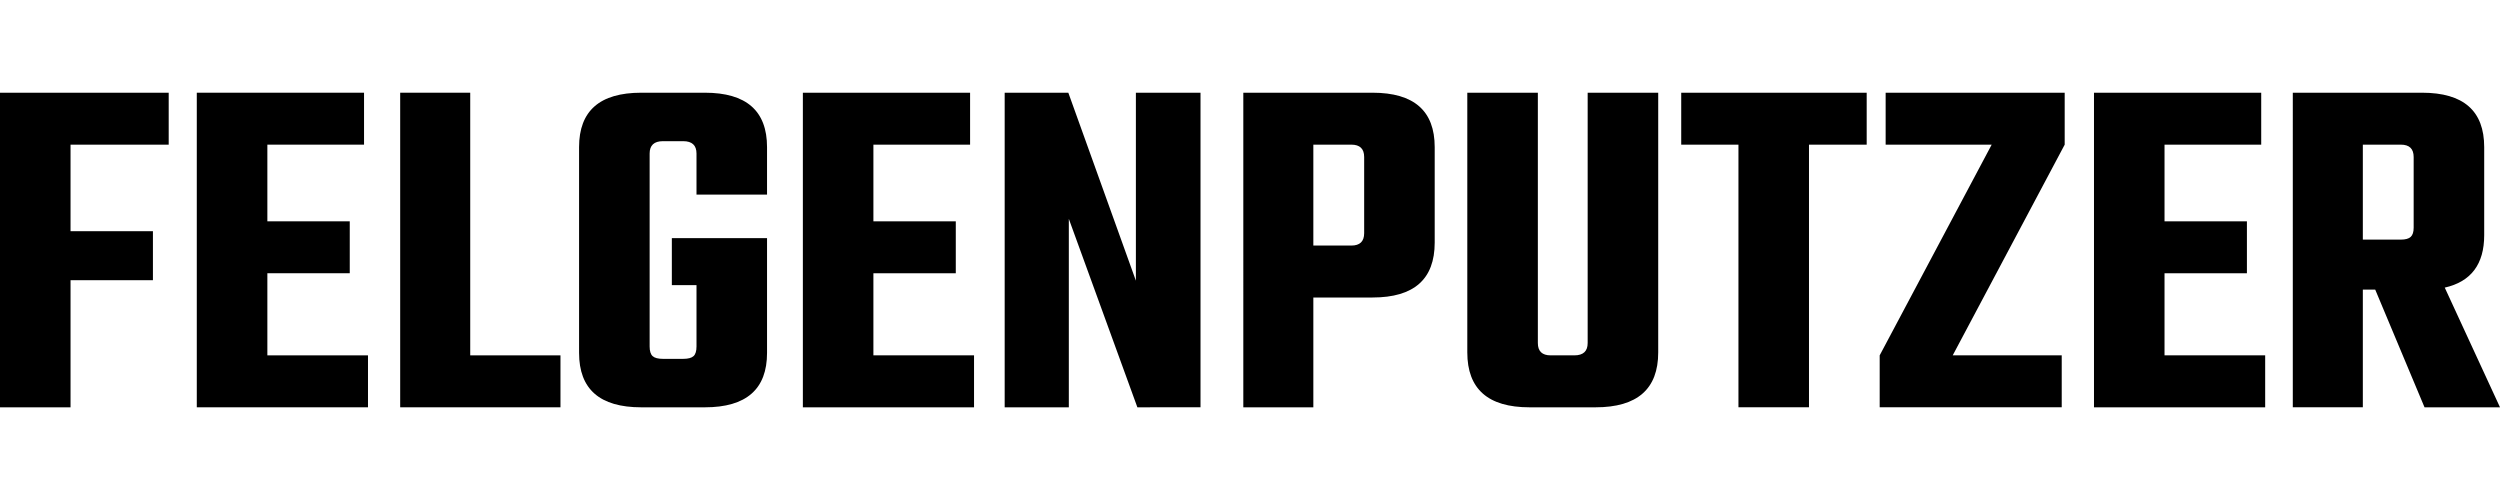 <?xml version="1.0" encoding="utf-8"?>
<!-- Generator: Adobe Illustrator 16.0.0, SVG Export Plug-In . SVG Version: 6.00 Build 0)  -->
<!DOCTYPE svg PUBLIC "-//W3C//DTD SVG 1.1//EN" "http://www.w3.org/Graphics/SVG/1.1/DTD/svg11.dtd">
<svg version="1.1" id="Ebene_1" xmlns="http://www.w3.org/2000/svg" xmlns:xlink="http://www.w3.org/1999/xlink" x="0px" y="0px"
	 width="200px" height="40px" viewBox="0 0 200 40" enable-background="new 0 0 200 40" xml:space="preserve">
<g>
	<path d="M13.496,11.572H5.643v6.925h6.591v3.917H5.643v10.17H0V7.417h13.496V11.572z"/>
	<path d="M21.389,28.429h8.05v4.155H15.743V7.417h13.38v4.155h-7.734v6.134h6.591v4.153h-6.591V28.429z"/>
	<path d="M37.617,28.429h7.221v4.155H32.015V7.417h5.603V28.429z"/>
	<path d="M61.364,15.568h-5.644v-3.284c0-0.659-0.354-0.99-1.064-0.99h-1.619c-0.711,0-1.066,0.331-1.066,0.99v15.434
		c0,0.369,0.08,0.626,0.238,0.771c0.157,0.146,0.435,0.219,0.828,0.219h1.619c0.395,0,0.67-0.073,0.828-0.219
		c0.157-0.145,0.236-0.401,0.236-0.771v-4.906h-1.973v-3.761h7.616v9.181c0,2.901-1.657,4.353-4.972,4.353h-5.092
		c-3.316,0-4.973-1.451-4.973-4.353V11.77c0-2.902,1.656-4.353,4.973-4.353h5.092c3.314,0,4.972,1.451,4.972,4.353V15.568z"/>
	<path d="M69.871,28.429h8.052v4.155H64.229V7.417h13.378v4.155h-7.735v6.134h6.591v4.153h-6.591V28.429z"/>
	<path d="M90.871,7.417h5.17v25.167H90.99l-5.484-15.077v15.077h-5.132V7.417h5.092l5.405,15.038V7.417z"/>
	<path d="M99.465,7.417h10.339c3.315,0,4.972,1.451,4.972,4.353v7.637c0,2.93-1.656,4.393-4.972,4.393h-4.737v8.785h-5.602V7.417z
		 M109.133,18.654v-6.093c0-0.659-0.342-0.989-1.025-0.989h-3.041v8.073h3.041C108.791,19.645,109.133,19.314,109.133,18.654z"/>
	<path d="M127.013,7.417h5.644v20.775c0,2.928-1.672,4.393-5.012,4.393h-5.288c-3.314,0-4.973-1.465-4.973-4.393V7.417h5.644v20.025
		c0,0.659,0.342,0.987,1.026,0.987h1.895c0.709,0,1.064-0.328,1.064-0.987V7.417z"/>
	<path d="M149.335,7.417v4.155h-4.616v21.012h-5.643V11.572h-4.578V7.417H149.335z"/>
	<path d="M165.175,7.417v4.155l-8.958,16.857h8.721v4.155h-14.563v-4.155l8.96-16.857h-8.483V7.417H165.175z"/>
	<path d="M173.161,28.429h8.053v4.155h-13.695V7.417h13.378v4.155h-7.735v6.134h6.591v4.153h-6.591V28.429z"/>
	<path d="M189.027,23.167v9.417h-5.603V7.417h10.34c3.315,0,4.972,1.451,4.972,4.353v7.045c0,2.321-1.053,3.719-3.156,4.194
		l4.42,9.575h-6.038l-3.945-9.417H189.027z M189.027,11.572v7.597h3.041c0.367,0,0.63-0.071,0.787-0.217
		c0.158-0.146,0.238-0.39,0.238-0.732v-5.659c0-0.659-0.342-0.989-1.025-0.989H189.027z"/>
</g>
</svg>
